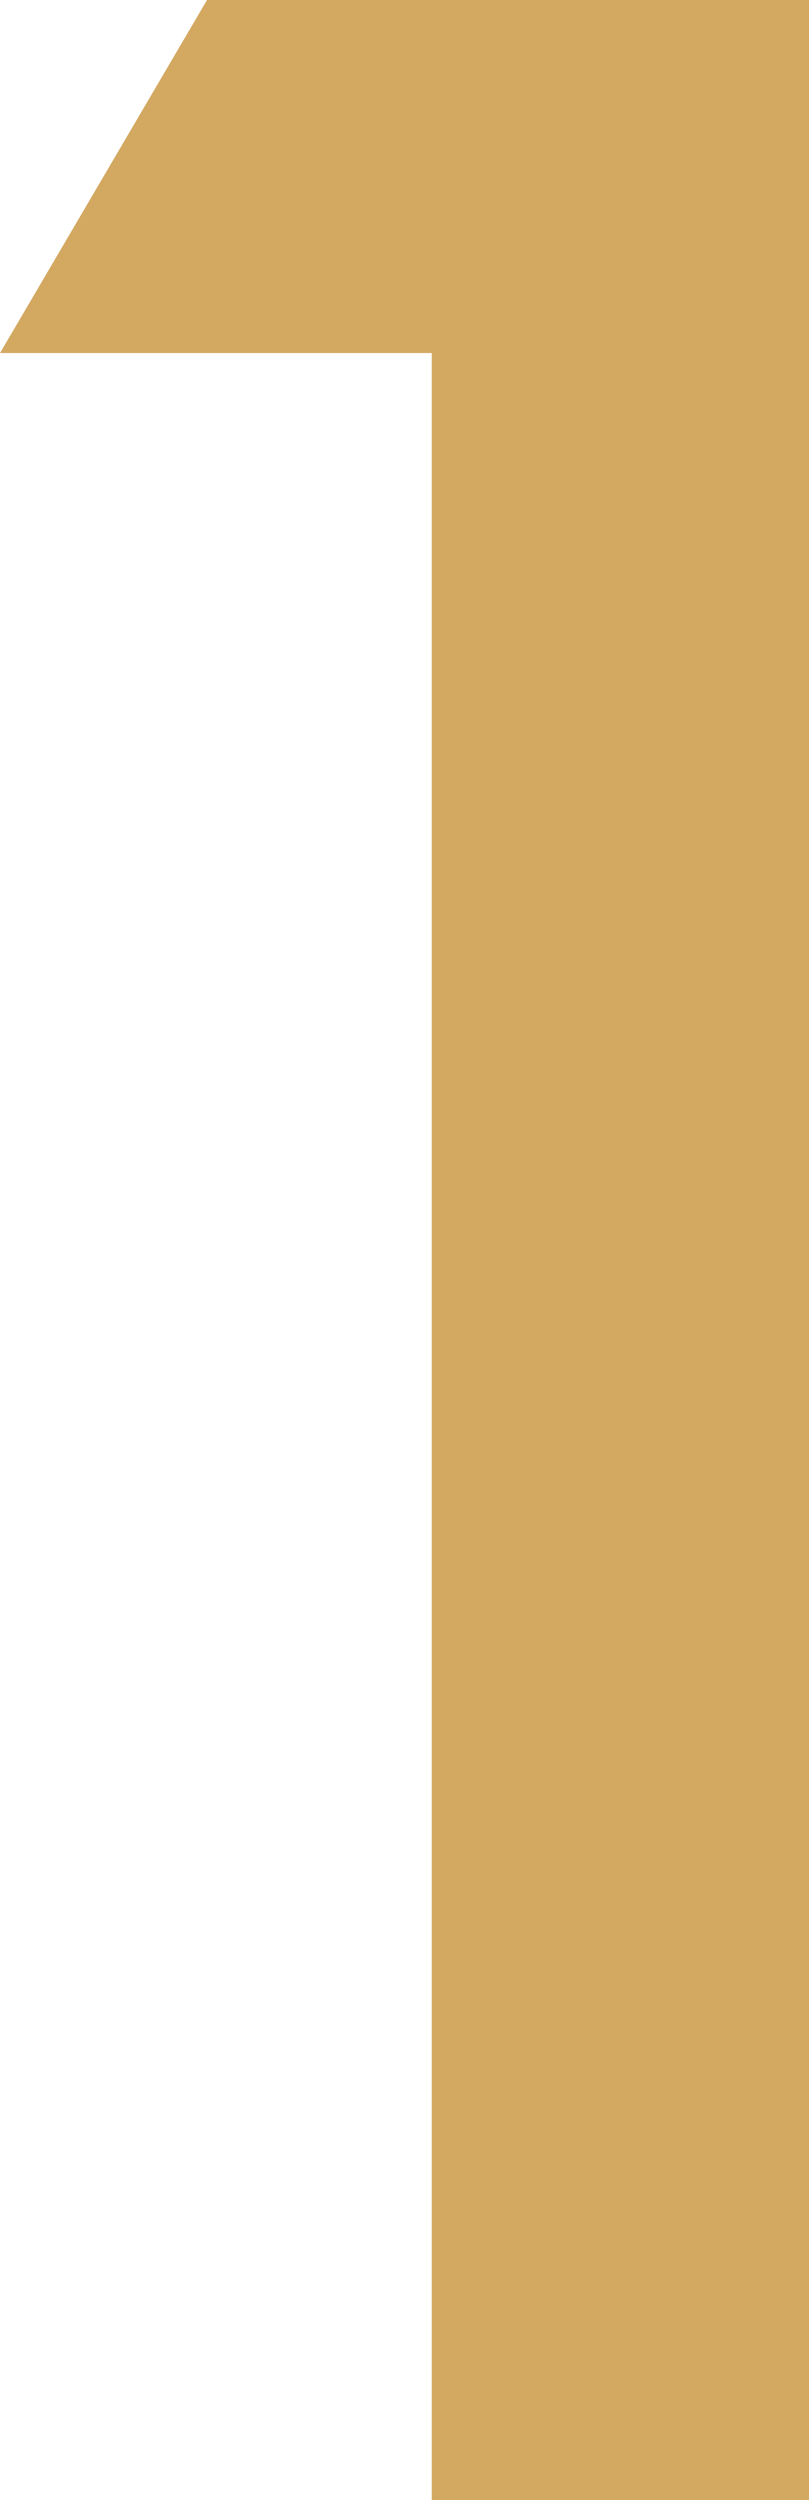 <svg xmlns="http://www.w3.org/2000/svg" viewBox="0 0 19.15 59.13"><defs><style>.cls-1{fill:#d3a962;}</style></defs><g id="レイヤー_2" data-name="レイヤー 2"><g id="レイヤー_1-2" data-name="レイヤー 1"><path class="cls-1" d="M10.22,8.35H0L4.9,0H19.15V59.13H10.22Z"/></g></g></svg>